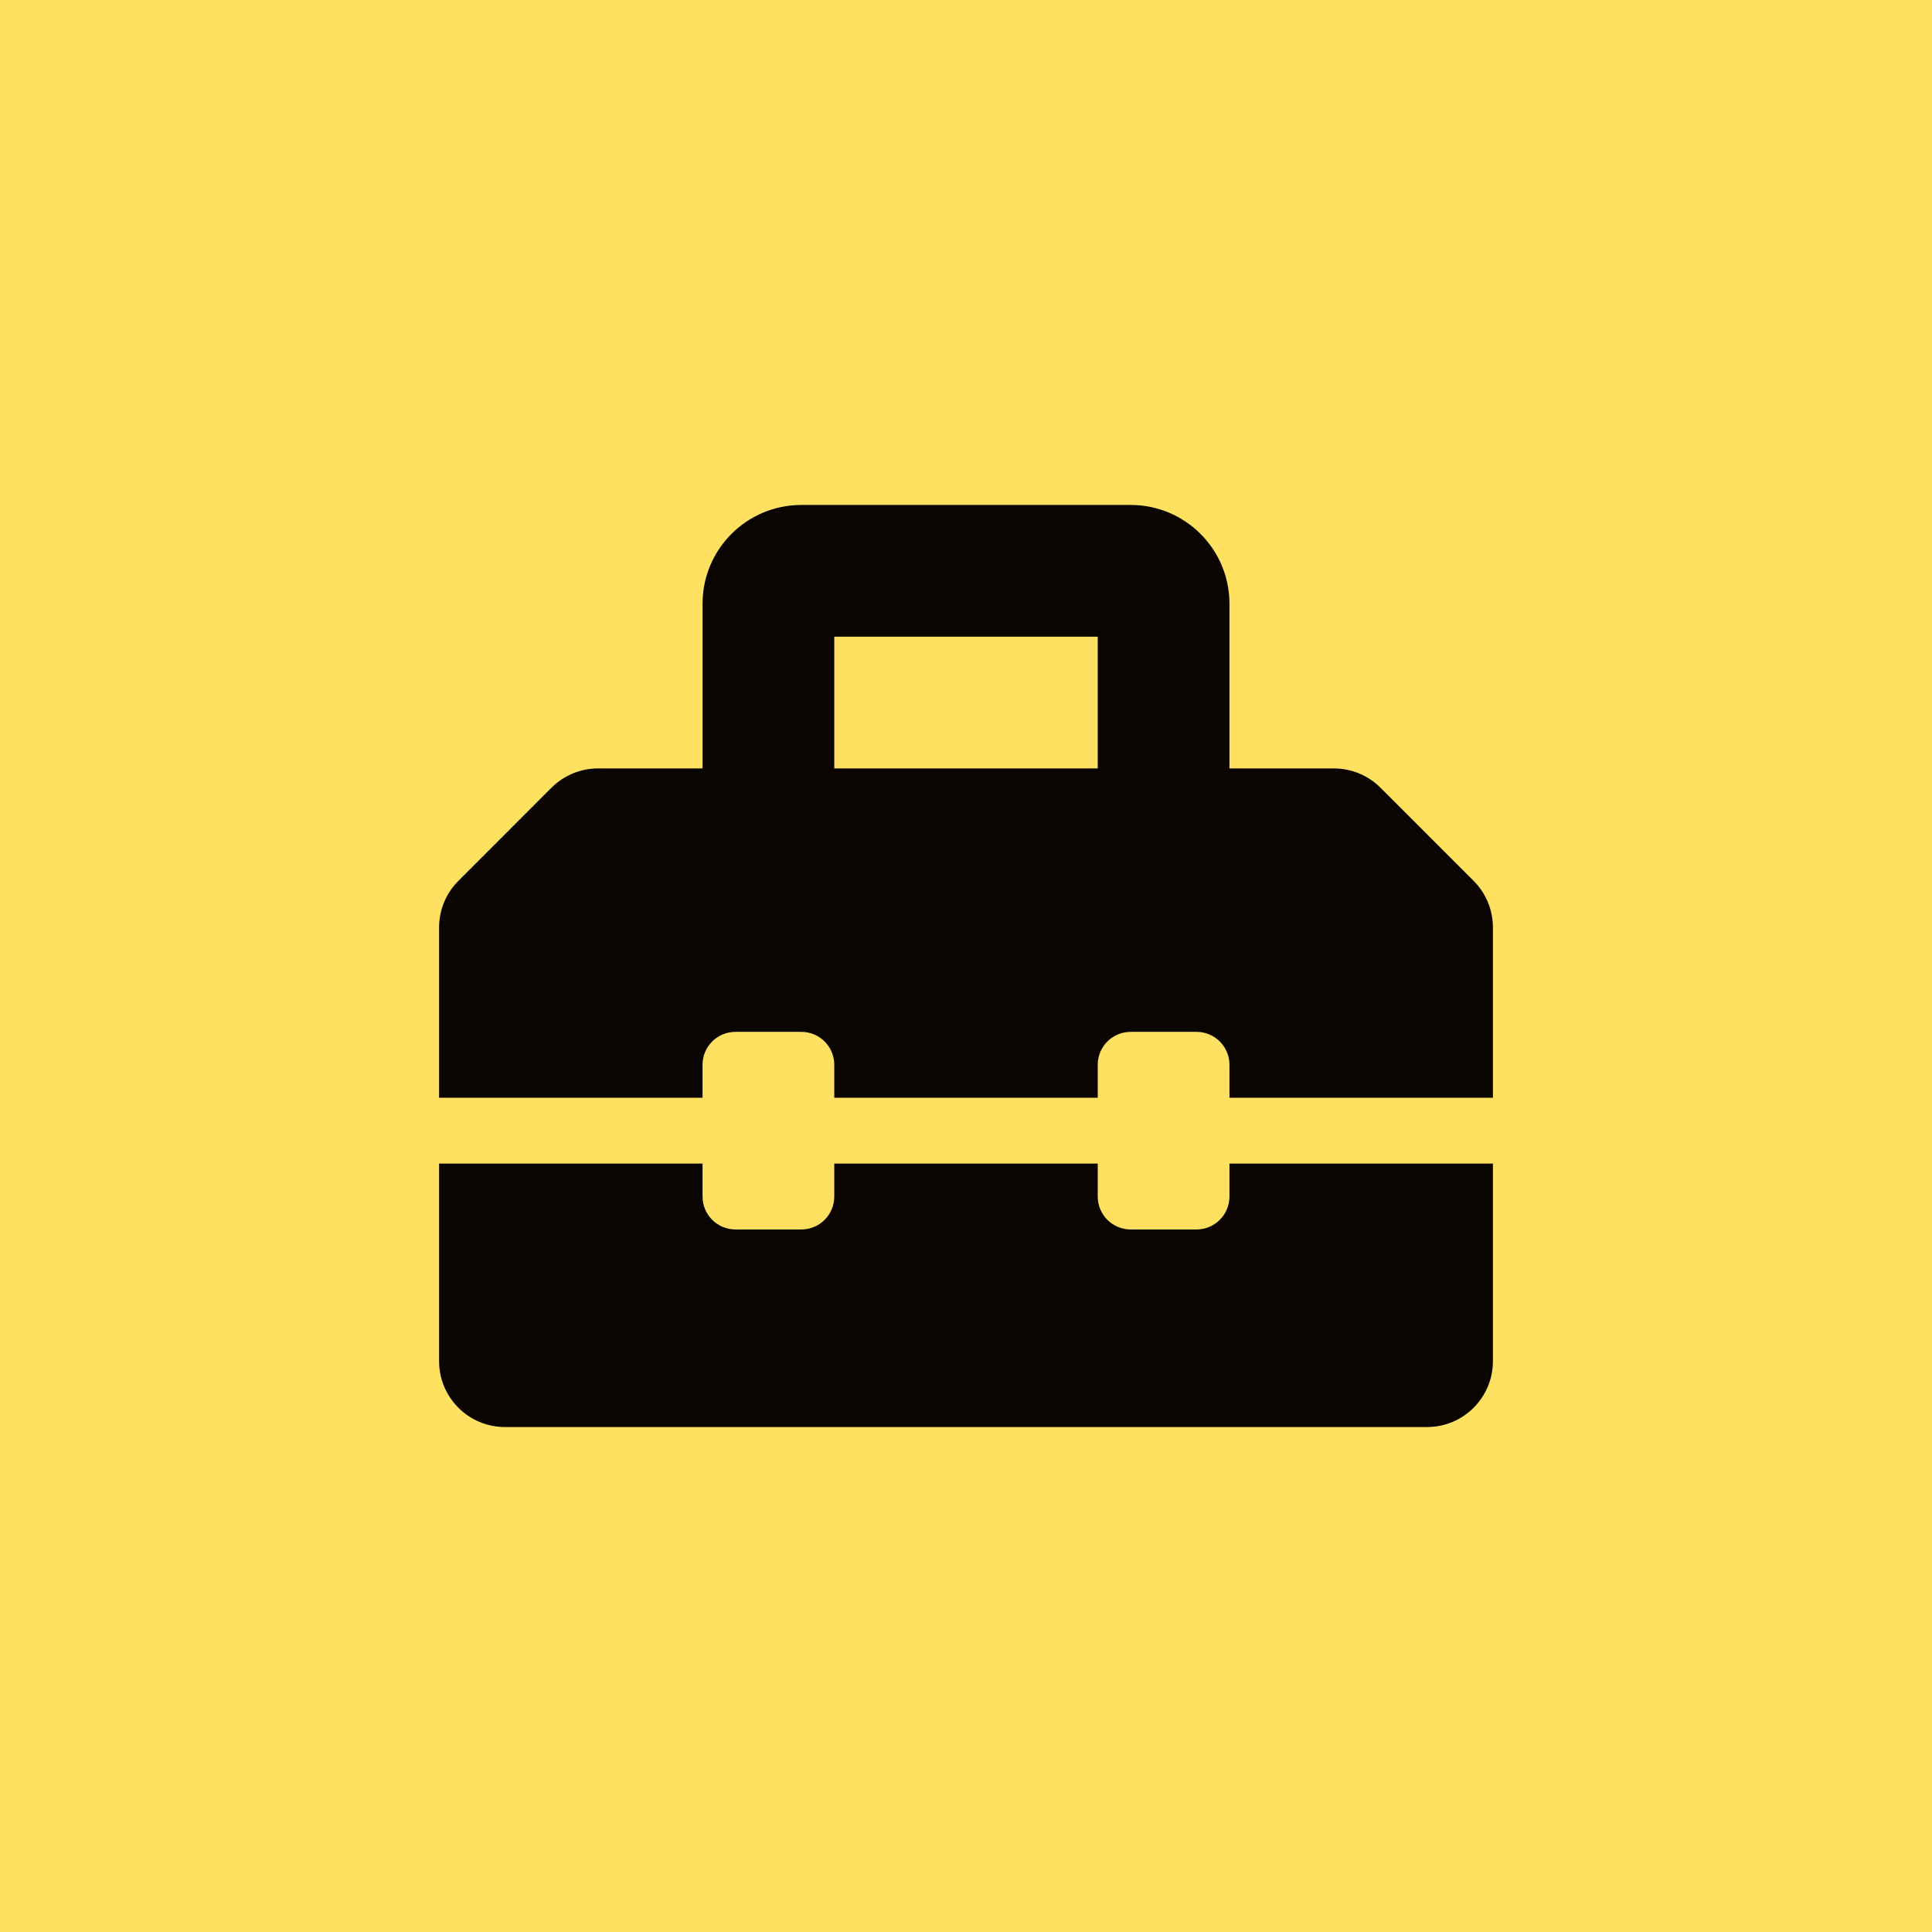 <?xml version="1.0" encoding="UTF-8"?> <svg xmlns="http://www.w3.org/2000/svg" width="66" height="66" viewBox="0 0 66 66" fill="none"><path d="M66 0H0V66H66V0Z" fill="#FFE162"></path><path d="M50.341 30.091L47.16 26.91C46.738 26.488 46.165 26.251 45.568 26.251H42V20.625C42 18.761 40.489 17.25 38.625 17.25H27.375C25.511 17.25 24 18.761 24 20.625V26.25H20.432C19.835 26.25 19.263 26.487 18.84 26.909L15.659 30.091C15.237 30.513 15 31.085 15 31.682V37.5H24V36.375C24 35.753 24.503 35.25 25.125 35.25H27.375C27.997 35.25 28.5 35.753 28.5 36.375V37.5H37.5V36.375C37.5 35.753 38.003 35.25 38.625 35.25H40.875C41.497 35.25 42 35.753 42 36.375V37.5H51V31.682C51 31.085 50.763 30.513 50.341 30.091ZM37.5 26.25H28.5V21.75H37.5V26.25ZM42 40.875C42 41.497 41.497 42 40.875 42H38.625C38.003 42 37.5 41.497 37.5 40.875V39.75H28.5V40.875C28.5 41.497 27.997 42 27.375 42H25.125C24.503 42 24 41.497 24 40.875V39.75H15V46.5C15 47.742 16.008 48.75 17.25 48.75H48.75C49.992 48.75 51 47.742 51 46.5V39.75H42V40.875Z" fill="#0A0501"></path></svg> 